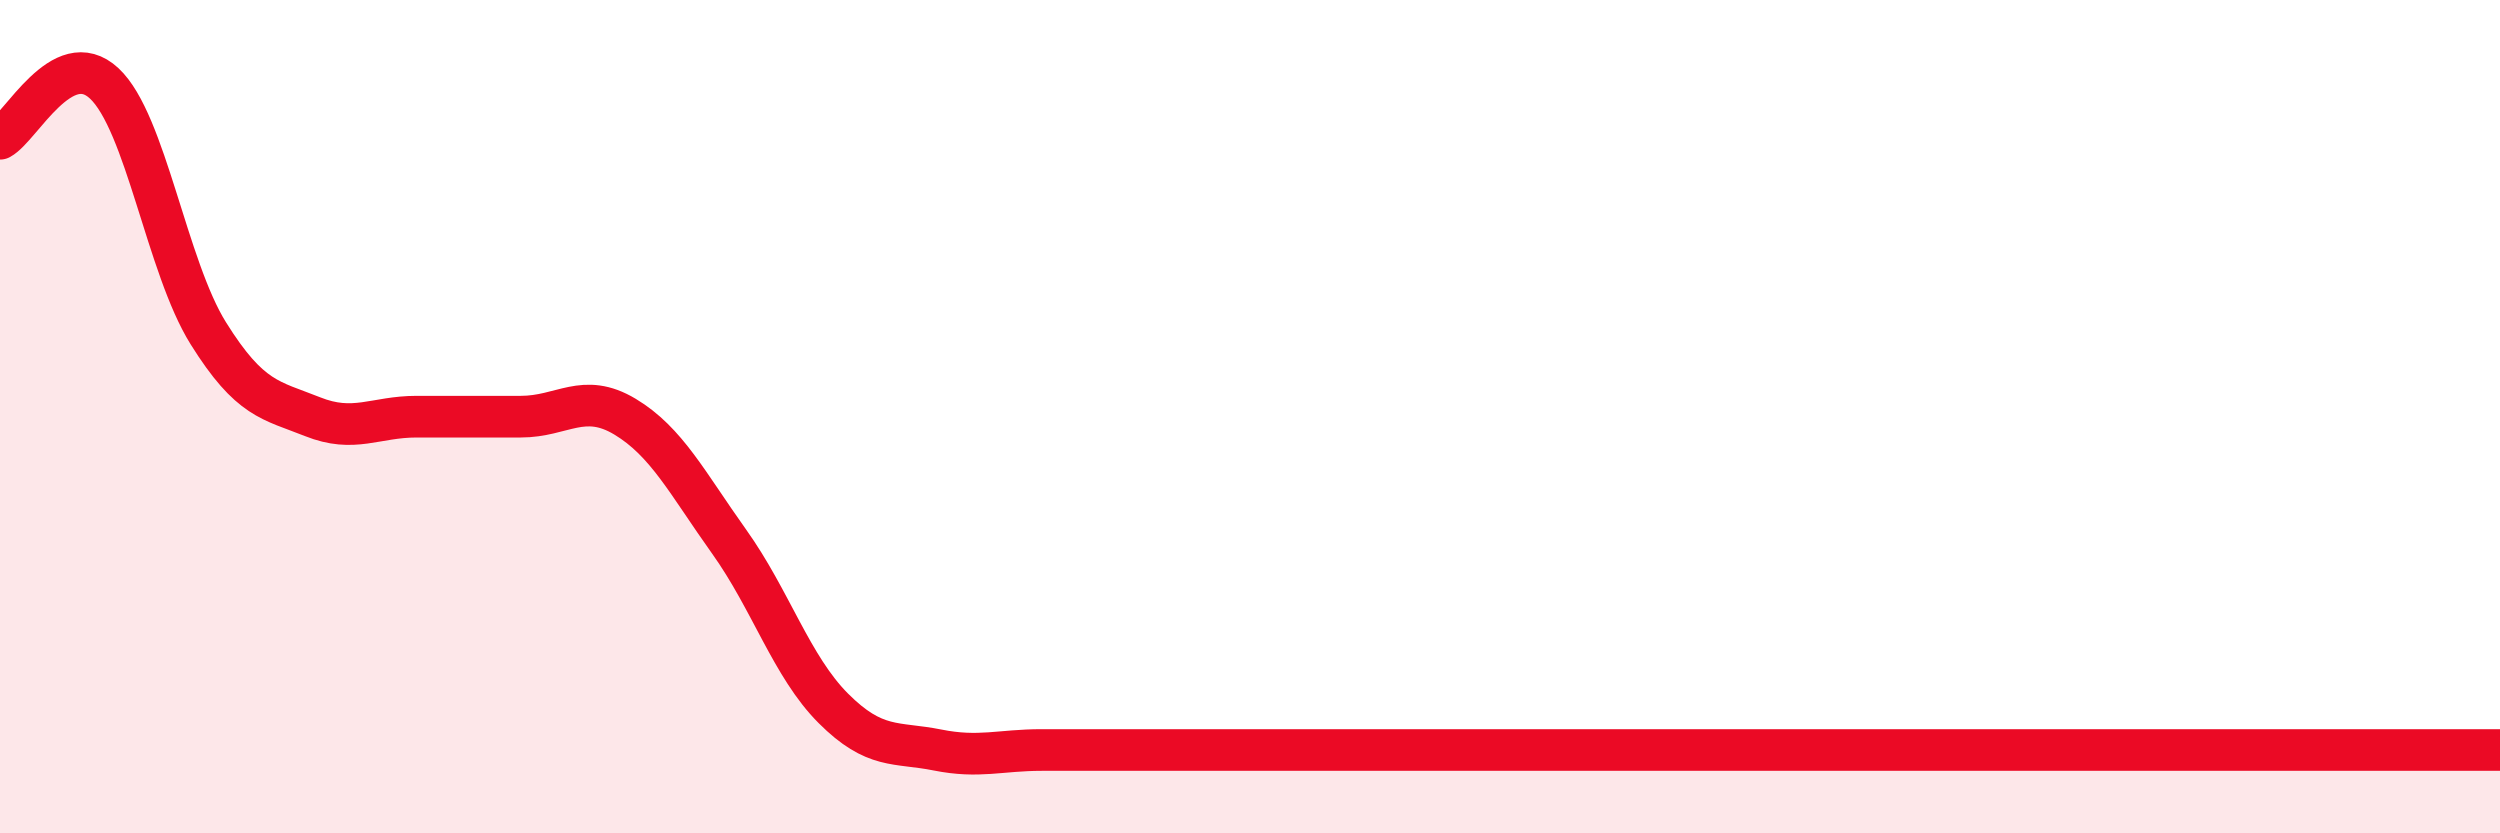 
    <svg width="60" height="20" viewBox="0 0 60 20" xmlns="http://www.w3.org/2000/svg">
      <path
        d="M 0,3.33 C 0.5,3.06 1.5,1.07 2.5,2 C 3.5,2.93 4,6.4 5,8 C 6,9.6 6.5,9.6 7.5,10 C 8.5,10.4 9,10 10,10 C 11,10 11.5,10 12.5,10 C 13.5,10 14,9.4 15,10 C 16,10.6 16.5,11.6 17.5,13 C 18.5,14.4 19,16 20,17 C 21,18 21.5,17.8 22.5,18 C 23.5,18.2 24,18 25,18 C 26,18 26.5,18 27.5,18 C 28.5,18 29,18 30,18 C 31,18 31.5,18 32.5,18 C 33.5,18 34,18 35,18 C 36,18 36.5,18 37.5,18 C 38.5,18 36.5,18 40,18 C 43.5,18 51,18 55,18 C 59,18 59,18 60,18L60 20L0 20Z"
        fill="#EB0A25"
        opacity="0.1"
        stroke-linecap="round"
        stroke-linejoin="round"
      />
      <path
        d="M 0,3.33 C 0.5,3.06 1.5,1.07 2.5,2 C 3.5,2.93 4,6.4 5,8 C 6,9.6 6.5,9.6 7.5,10 C 8.5,10.4 9,10 10,10 C 11,10 11.5,10 12.5,10 C 13.5,10 14,9.4 15,10 C 16,10.6 16.5,11.6 17.5,13 C 18.5,14.4 19,16 20,17 C 21,18 21.5,17.8 22.5,18 C 23.5,18.2 24,18 25,18 C 26,18 26.5,18 27.5,18 C 28.5,18 29,18 30,18 C 31,18 31.5,18 32.5,18 C 33.5,18 34,18 35,18 C 36,18 36.5,18 37.5,18 C 38.5,18 36.5,18 40,18 C 43.5,18 51,18 55,18 C 59,18 59,18 60,18"
        stroke="#EB0A25"
        stroke-width="1"
        fill="none"
        stroke-linecap="round"
        stroke-linejoin="round"
      />
    </svg>
  